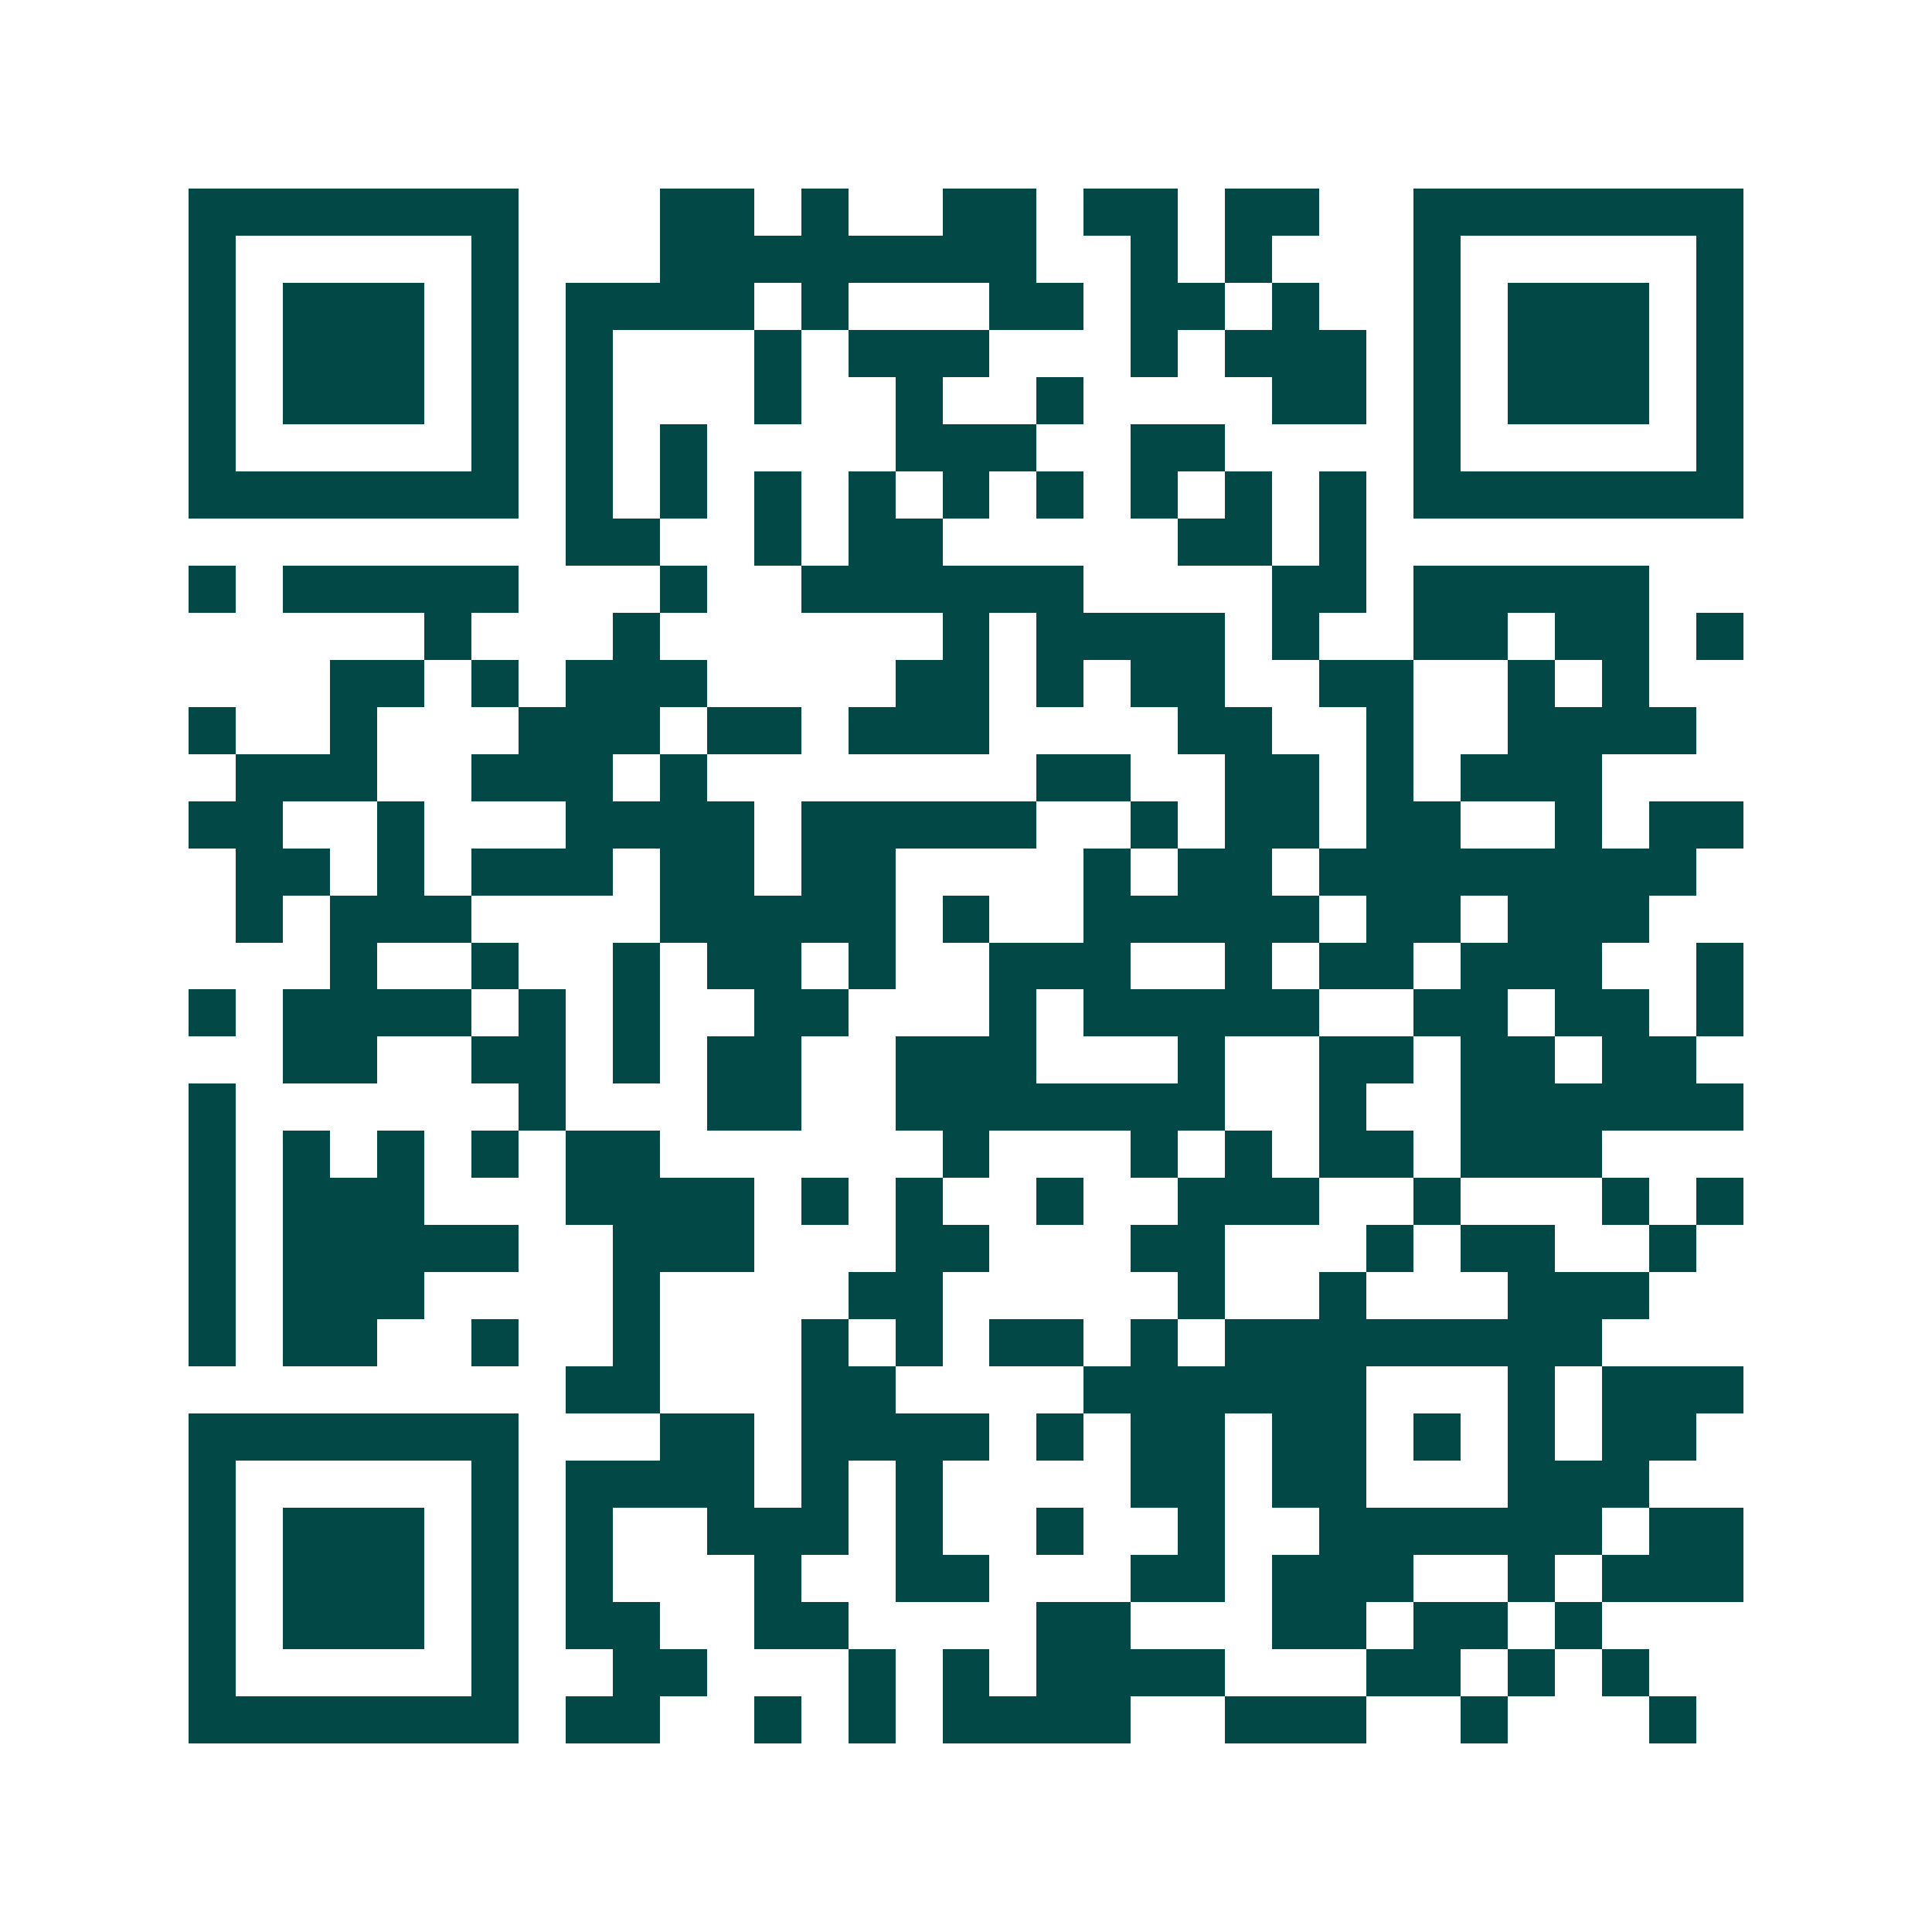 <svg xmlns="http://www.w3.org/2000/svg" width="200" height="200" viewBox="0 0 41 41" shape-rendering="crispEdges"><path fill="#ffffff" d="M0 0h41v41H0z"/><path stroke="#014847" d="M4 4.5h7m3 0h2m1 0h1m2 0h2m1 0h2m1 0h2m2 0h7M4 5.5h1m5 0h1m3 0h8m2 0h1m1 0h1m3 0h1m5 0h1M4 6.5h1m1 0h3m1 0h1m1 0h4m1 0h1m3 0h2m1 0h2m1 0h1m2 0h1m1 0h3m1 0h1M4 7.5h1m1 0h3m1 0h1m1 0h1m3 0h1m1 0h3m3 0h1m1 0h3m1 0h1m1 0h3m1 0h1M4 8.5h1m1 0h3m1 0h1m1 0h1m3 0h1m2 0h1m2 0h1m4 0h2m1 0h1m1 0h3m1 0h1M4 9.5h1m5 0h1m1 0h1m1 0h1m4 0h3m2 0h2m4 0h1m5 0h1M4 10.5h7m1 0h1m1 0h1m1 0h1m1 0h1m1 0h1m1 0h1m1 0h1m1 0h1m1 0h1m1 0h7M12 11.5h2m2 0h1m1 0h2m5 0h2m1 0h1M4 12.5h1m1 0h5m3 0h1m2 0h6m4 0h2m1 0h5M9 13.5h1m3 0h1m6 0h1m1 0h4m1 0h1m2 0h2m1 0h2m1 0h1M7 14.5h2m1 0h1m1 0h3m4 0h2m1 0h1m1 0h2m2 0h2m2 0h1m1 0h1M4 15.5h1m2 0h1m3 0h3m1 0h2m1 0h3m4 0h2m2 0h1m2 0h4M5 16.5h3m2 0h3m1 0h1m7 0h2m2 0h2m1 0h1m1 0h3M4 17.5h2m2 0h1m3 0h4m1 0h5m2 0h1m1 0h2m1 0h2m2 0h1m1 0h2M5 18.5h2m1 0h1m1 0h3m1 0h2m1 0h2m4 0h1m1 0h2m1 0h8M5 19.5h1m1 0h3m4 0h5m1 0h1m2 0h5m1 0h2m1 0h3M7 20.5h1m2 0h1m2 0h1m1 0h2m1 0h1m2 0h3m2 0h1m1 0h2m1 0h3m2 0h1M4 21.5h1m1 0h4m1 0h1m1 0h1m2 0h2m3 0h1m1 0h5m2 0h2m1 0h2m1 0h1M6 22.5h2m2 0h2m1 0h1m1 0h2m2 0h3m3 0h1m2 0h2m1 0h2m1 0h2M4 23.5h1m6 0h1m3 0h2m2 0h7m2 0h1m2 0h6M4 24.5h1m1 0h1m1 0h1m1 0h1m1 0h2m6 0h1m3 0h1m1 0h1m1 0h2m1 0h3M4 25.5h1m1 0h3m3 0h4m1 0h1m1 0h1m2 0h1m2 0h3m2 0h1m3 0h1m1 0h1M4 26.5h1m1 0h5m2 0h3m3 0h2m3 0h2m3 0h1m1 0h2m2 0h1M4 27.5h1m1 0h3m4 0h1m4 0h2m5 0h1m2 0h1m3 0h3M4 28.5h1m1 0h2m2 0h1m2 0h1m3 0h1m1 0h1m1 0h2m1 0h1m1 0h8M12 29.5h2m3 0h2m4 0h6m3 0h1m1 0h3M4 30.5h7m3 0h2m1 0h4m1 0h1m1 0h2m1 0h2m1 0h1m1 0h1m1 0h2M4 31.5h1m5 0h1m1 0h4m1 0h1m1 0h1m4 0h2m1 0h2m3 0h3M4 32.5h1m1 0h3m1 0h1m1 0h1m2 0h3m1 0h1m2 0h1m2 0h1m2 0h6m1 0h2M4 33.5h1m1 0h3m1 0h1m1 0h1m3 0h1m2 0h2m3 0h2m1 0h3m2 0h1m1 0h3M4 34.5h1m1 0h3m1 0h1m1 0h2m2 0h2m4 0h2m3 0h2m1 0h2m1 0h1M4 35.5h1m5 0h1m2 0h2m3 0h1m1 0h1m1 0h4m3 0h2m1 0h1m1 0h1M4 36.5h7m1 0h2m2 0h1m1 0h1m1 0h4m2 0h3m2 0h1m3 0h1"/></svg>
